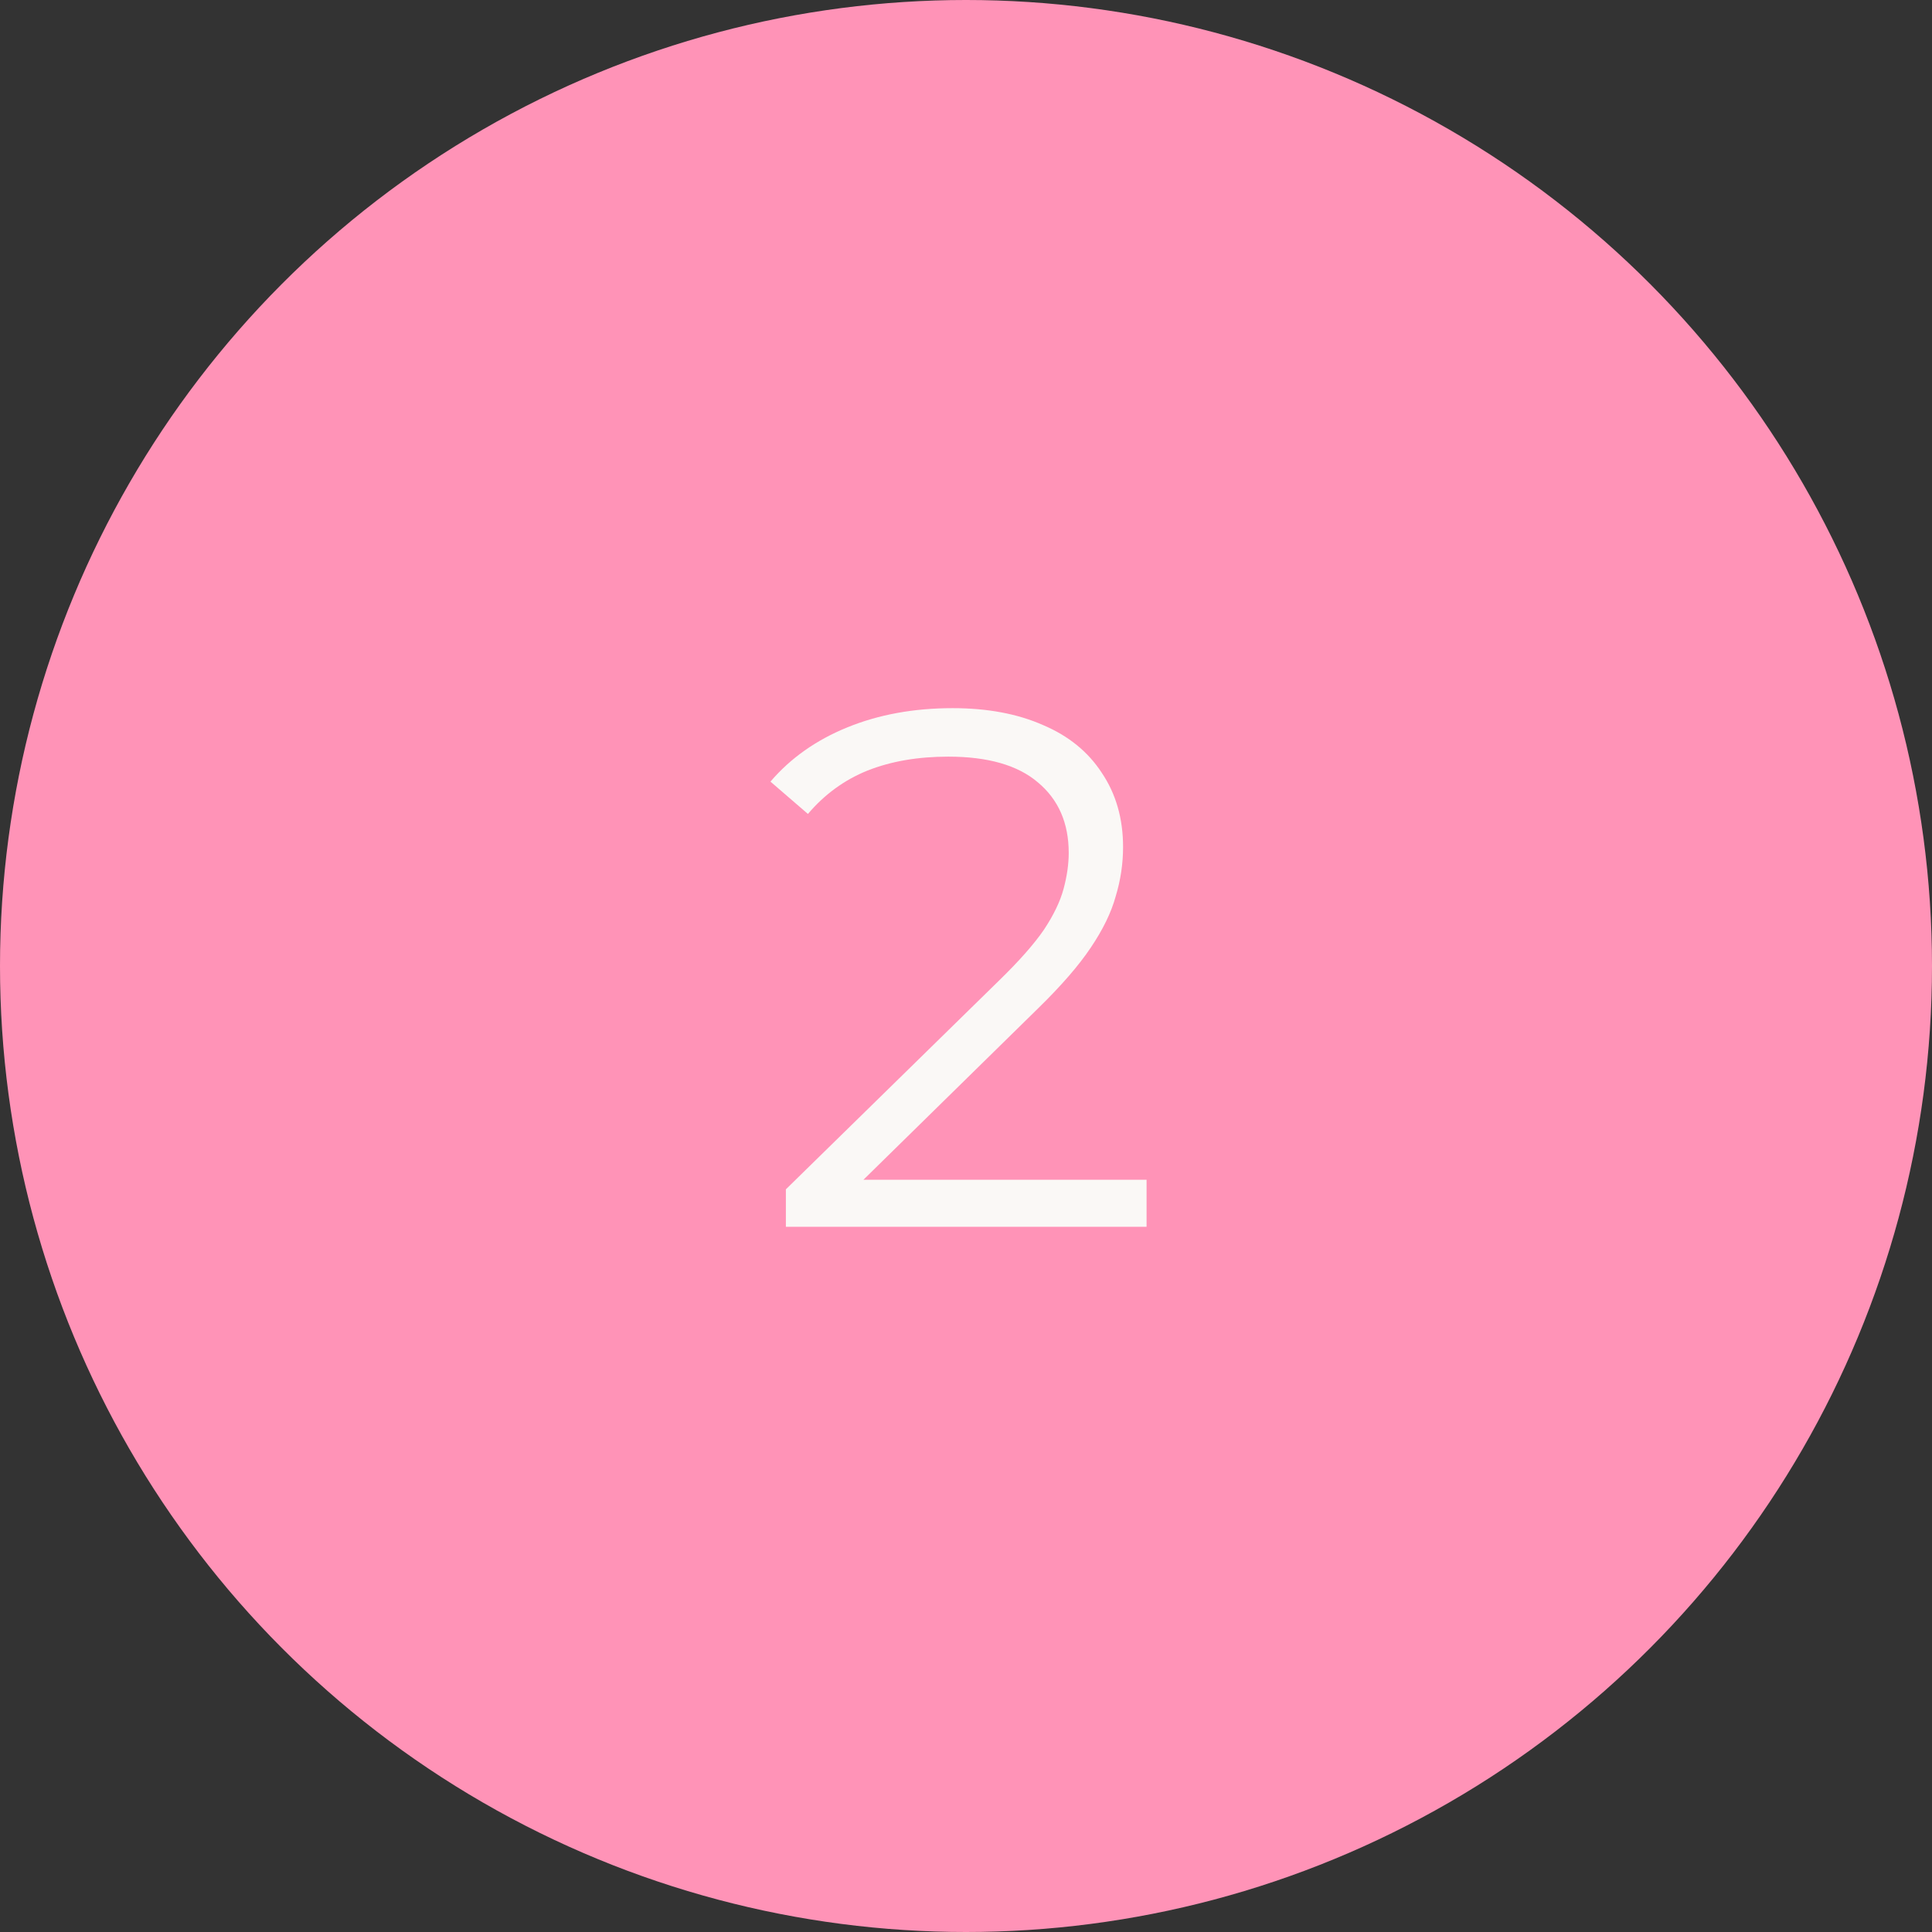 <?xml version="1.0" encoding="UTF-8"?> <svg xmlns="http://www.w3.org/2000/svg" width="263" height="263" viewBox="0 0 263 263" fill="none"><rect x="0" y="0" width="263" height="263" fill="#333333" stroke="none"/><circle cx="131.5" cy="131.5" r="131.5" fill="#FF93B7"></circle><path d="M106.982 167V161.9L136.082 133.4C138.749 130.8 140.749 128.533 142.082 126.6C143.415 124.6 144.315 122.733 144.782 121C145.249 119.267 145.482 117.633 145.482 116.1C145.482 112.033 144.082 108.833 141.282 106.5C138.549 104.167 134.482 103 129.082 103C124.949 103 121.282 103.633 118.082 104.9C114.949 106.167 112.249 108.133 109.982 110.8L104.882 106.4C107.615 103.2 111.115 100.733 115.382 99C119.649 97.267 124.415 96.4 129.682 96.4C134.415 96.4 138.515 97.167 141.982 98.7C145.449 100.167 148.115 102.333 149.982 105.2C151.915 108.067 152.882 111.433 152.882 115.3C152.882 117.567 152.549 119.8 151.882 122C151.282 124.2 150.149 126.533 148.482 129C146.882 131.4 144.515 134.133 141.382 137.2L114.682 163.4L112.682 160.6H156.082V167H106.982Z" fill="#FAF8F6"></path></svg> 